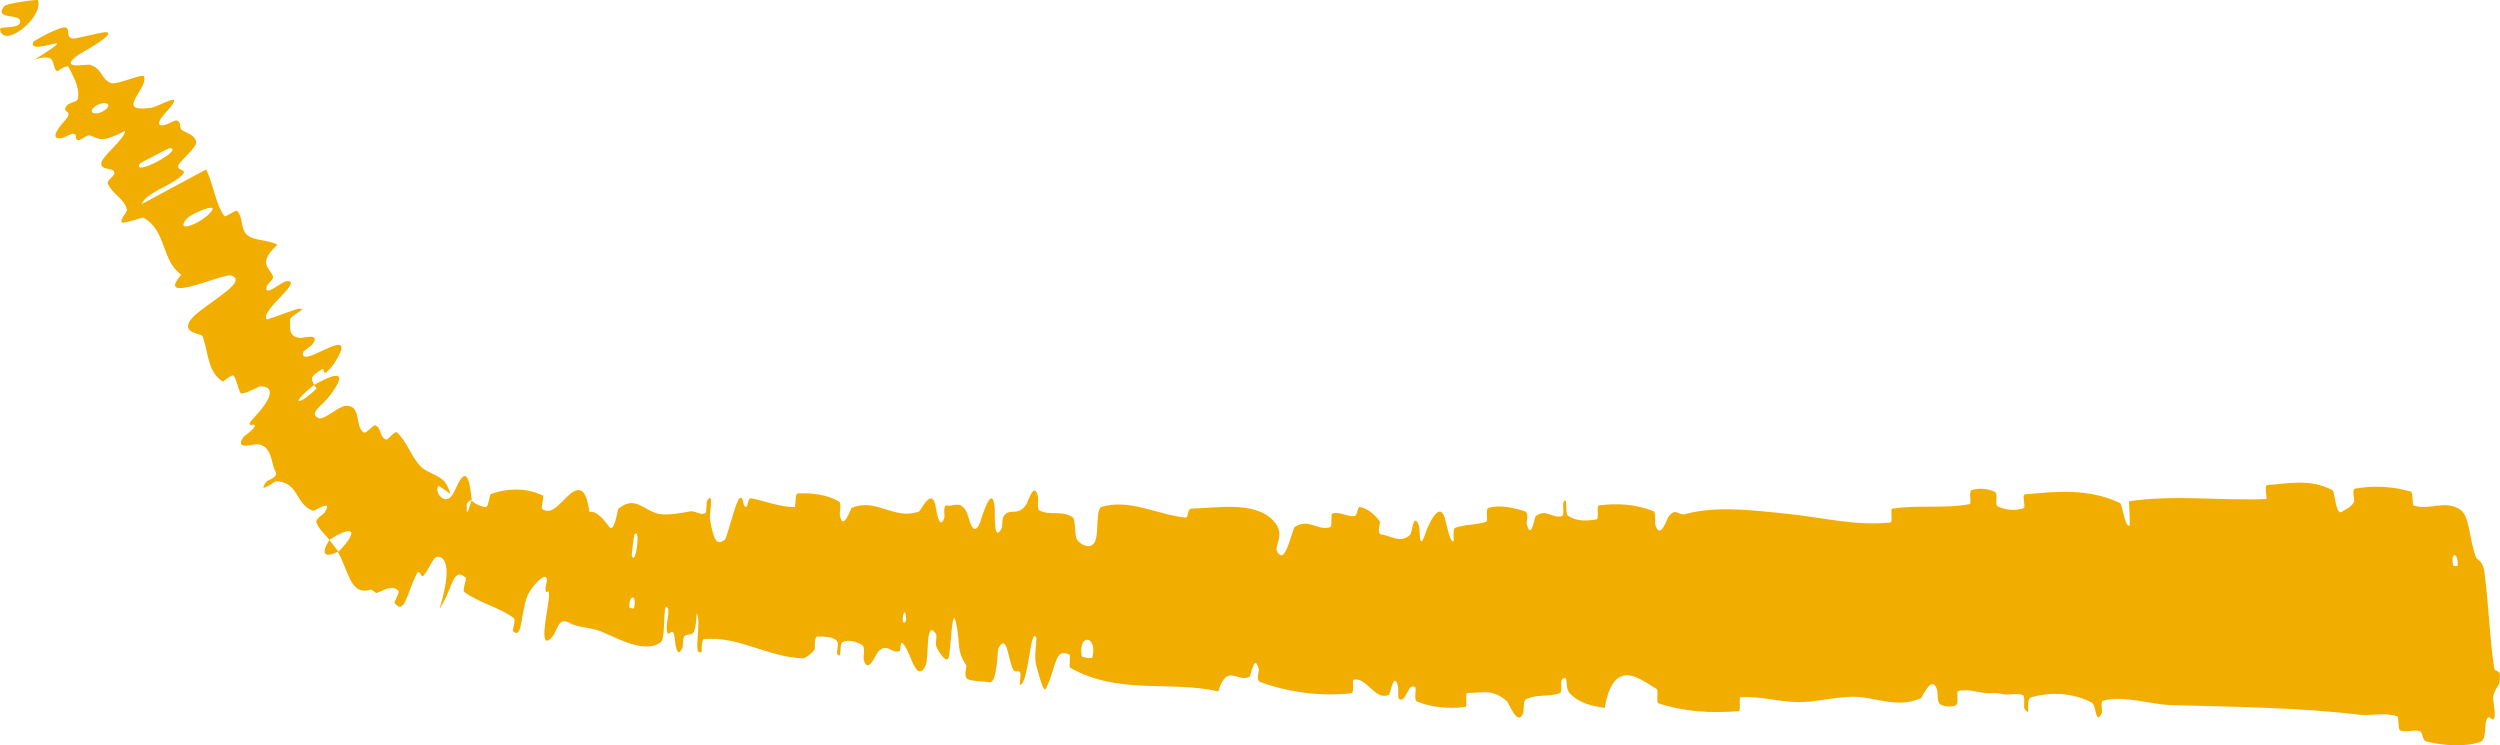 <?xml version="1.0" encoding="UTF-8"?> <svg xmlns="http://www.w3.org/2000/svg" viewBox="0 0 60.797 18.125" fill="none"><path d="M60.317 18.043C59.943 18.174 59.396 18.131 59.014 18.033C58.89 18.003 58.933 17.812 58.847 17.783C58.679 17.727 58.536 17.831 58.366 17.76C58.31 17.736 58.351 17.437 58.292 17.418C57.977 17.316 57.677 17.417 57.373 17.38C55.834 17.199 54.318 17.192 52.791 17.146C52.276 17.132 51.656 16.898 51.14 17.041C51.08 17.058 51.129 17.313 51.118 17.335C50.952 17.669 50.987 17.146 50.865 17.083C50.376 16.833 49.857 16.834 49.41 16.952C49.219 17.004 49.434 17.507 49.228 17.228C49.213 17.209 49.251 16.934 49.197 16.907C49.074 16.846 48.849 16.905 48.754 16.887C48.573 16.851 48.543 16.855 48.373 16.858C48.141 16.861 47.864 16.735 47.619 16.806C47.567 16.822 47.647 17.1 47.564 17.151C47.482 17.202 47.257 17.186 47.179 17.122C47.101 17.059 47.126 16.837 47.111 16.787C46.987 16.364 46.748 16.964 46.715 16.979C46.111 17.249 45.588 16.927 45.017 16.944C44.584 16.957 44.124 17.08 43.714 17.074C43.224 17.066 42.806 16.922 42.329 16.957C42.279 16.961 42.344 17.29 42.283 17.294C41.633 17.345 40.984 17.319 40.332 17.104C40.267 17.082 40.347 16.791 40.282 16.752C39.881 16.519 39.248 15.953 39.023 17.217C38.753 17.17 38.426 17.121 38.183 16.868C38.026 16.705 38.176 16.389 37.985 16.524C37.943 16.555 38 16.831 37.936 16.855C37.664 16.958 37.366 16.869 37.098 17.013C37.044 17.043 37.059 17.29 37.044 17.335C36.914 17.697 36.696 17.1 36.649 17.056C36.29 16.733 36.026 16.86 35.69 16.852C35.612 16.85 35.704 17.183 35.629 17.193C35.239 17.24 34.837 17.21 34.459 17.06C34.375 17.026 34.454 16.743 34.414 16.712C34.238 16.58 34.194 17.115 34.023 16.998C33.987 16.974 34.009 16.732 34.002 16.705C33.902 16.286 33.808 16.878 33.782 16.891C33.445 17.067 33.236 16.446 32.913 16.531C32.874 16.542 32.958 16.85 32.849 16.861C32.133 16.938 31.352 16.843 30.647 16.586C30.537 16.546 30.62 16.317 30.614 16.288C30.508 15.842 30.425 16.436 30.388 16.457C30.097 16.614 29.837 16.109 29.628 16.814C28.424 16.543 27.201 16.909 26.015 16.233C26 16.225 26.037 15.933 26.007 15.919C25.644 15.742 25.7 16.2 25.437 16.748C25.37 16.886 25.209 16.206 25.195 16.157C25.142 15.973 25.22 15.539 25.202 15.503C25.048 15.221 25.02 16.664 24.798 16.656C24.792 16.653 24.831 16.389 24.813 16.361C24.76 16.276 24.695 16.38 24.641 16.286C24.516 16.069 24.497 15.367 24.279 15.766C24.251 15.818 24.257 16.638 24.056 16.591C23.976 16.571 23.622 16.57 23.526 16.513C23.43 16.455 23.509 16.195 23.503 16.183C23.254 15.823 23.361 15.683 23.253 15.161C23.145 14.642 23.125 15.869 23.066 16.003C23.007 16.137 22.819 15.84 22.776 15.738C22.732 15.636 22.801 15.471 22.76 15.413C22.492 15.029 22.605 16.015 22.501 16.205C22.257 16.654 22.13 15.737 21.936 15.637C21.883 15.611 21.916 15.82 21.867 15.837C21.673 15.901 21.574 15.611 21.346 15.859C21.308 15.9 21.096 16.436 21.003 16.028C20.99 15.969 21.049 15.746 20.969 15.69C20.849 15.607 20.631 15.545 20.496 15.613C20.396 15.663 20.484 16.042 20.369 15.919C20.318 15.864 20.432 15.652 20.335 15.567C20.239 15.482 19.983 15.475 19.886 15.477C19.79 15.478 19.824 15.764 19.815 15.783C19.764 15.889 19.56 16.013 19.543 16.011C18.681 15.989 17.949 15.456 17.117 15.544C17.053 15.551 17.07 15.852 17.06 15.856C16.832 15.962 17.071 15.185 16.944 14.907C16.911 15.513 16.842 15.397 16.672 15.449C16.592 15.474 16.613 15.712 16.603 15.735C16.457 16.08 16.419 15.614 16.408 15.518C16.365 15.166 16.246 15.566 16.218 15.331C16.189 15.097 16.336 14.769 16.187 14.759C16.125 14.971 16.182 15.546 16.06 15.627C15.611 15.935 14.834 15.405 14.509 15.319C14.186 15.235 14.058 15.259 13.865 15.155C13.518 14.967 13.598 15.402 13.348 15.563C13.1 15.723 13.352 14.712 13.351 14.487C13.352 14.263 13.287 14.485 13.268 14.359C13.248 14.232 13.349 14.094 13.269 14.036C13.188 13.978 12.868 14.331 12.801 14.556C12.656 15.032 12.691 15.562 12.471 15.343C12.459 15.33 12.547 15.068 12.498 15.032C12.132 14.762 11.637 14.659 11.291 14.394C11.238 14.356 11.356 14.072 11.324 14.046C11.002 13.775 11.024 14.303 10.688 14.805C10.912 14.083 10.924 13.612 10.688 13.542C10.53 13.493 10.465 13.817 10.292 14.006C10.238 14.063 10.204 13.813 10.136 13.953C9.897 14.405 9.842 14.994 9.591 14.654C9.581 14.639 9.731 14.4 9.688 14.364C9.515 14.215 9.362 14.352 9.154 14.423C9.127 14.411 9.058 14.355 9.032 14.338C8.923 14.367 8.81 14.381 8.707 14.323C8.481 14.197 8.374 13.661 8.217 13.432C8.812 12.827 8.502 12.795 8.012 13.131C7.904 12.988 7.748 12.872 7.691 12.693C7.671 12.631 7.877 12.492 7.892 12.468C8.121 12.103 7.653 12.435 7.61 12.421C7.172 12.261 7.283 11.729 6.711 11.701C6.691 11.7 6.221 12.058 6.487 11.703C6.505 11.679 6.794 11.608 6.694 11.453C6.593 11.297 6.628 10.835 6.259 10.803C6.17 10.795 5.694 10.961 5.916 10.635C5.947 10.592 6.093 10.504 6.153 10.428C6.347 10.187 5.845 10.511 6.197 10.135C6.548 9.76 6.746 9.391 6.319 9.396C6.306 9.395 5.888 9.624 5.848 9.555C5.784 9.445 5.761 9.242 5.683 9.136C5.646 9.086 5.429 9.286 5.418 9.281C5.039 9.024 5.084 8.624 4.929 8.183C4.902 8.102 4.434 8.118 4.613 7.811C4.809 7.475 6.119 6.851 5.618 6.701C5.566 6.686 5.42 6.726 5.241 6.782C4.721 6.947 3.921 7.237 4.408 6.682C3.91 6.318 4.061 5.62 3.489 5.293C3.463 5.278 2.98 5.459 2.956 5.403C2.921 5.318 3.104 5.158 3.087 5.094C3.018 4.825 2.72 4.709 2.623 4.465C2.586 4.373 2.819 4.285 2.775 4.176C2.731 4.067 2.408 4.152 2.471 3.937C2.519 3.775 3.048 3.357 3.042 3.182C2.462 3.483 2.422 3.381 2.179 3.289C2.132 3.271 1.949 3.413 1.916 3.41C1.779 3.401 1.915 3.254 1.77 3.252C1.735 3.252 1.537 3.355 1.497 3.36C1.151 3.409 1.509 3.007 1.571 2.938C1.809 2.673 1.524 2.755 1.596 2.609C1.668 2.464 1.879 2.516 1.899 2.38C1.938 2.099 1.771 1.85 1.673 1.636C1.633 1.55 1.396 1.743 1.384 1.734C1.229 1.594 1.423 1.275 0.844 1.446C2.155 0.635 0.658 1.409 0.808 1.021C0.82 0.99 1.457 0.64 1.59 0.667C1.723 0.694 1.577 0.91 1.778 0.939C1.825 0.946 2.504 0.78 2.55 0.781C2.914 0.785 1.956 1.297 1.907 1.332C1.379 1.713 2.12 1.553 2.188 1.575C2.5 1.677 2.454 1.921 2.69 2.017C2.843 2.081 3.481 1.765 3.507 1.863C3.593 2.185 2.768 2.749 3.673 2.621C3.866 2.594 4.522 2.173 4.093 2.667C4.065 2.698 3.654 3.116 4.014 3.038C4.06 3.028 4.259 2.921 4.284 2.927C4.445 2.967 4.321 3.118 4.455 3.184C4.589 3.25 4.772 3.316 4.771 3.474C4.771 3.569 4.453 3.866 4.382 3.952C4.177 4.196 4.663 4.064 4.383 4.301C4.102 4.541 3.553 4.687 3.442 4.967C3.958 4.684 4.492 4.402 5.013 4.121C5.193 4.482 5.226 4.92 5.455 5.255C5.484 5.296 5.73 5.091 5.768 5.13C5.926 5.297 5.834 5.582 6.033 5.735C6.161 5.831 6.448 5.842 6.64 5.906C6.68 5.919 6.717 5.935 6.746 5.955C6.237 6.41 6.581 6.525 6.64 6.728C6.661 6.799 6.507 6.893 6.486 6.968C6.409 7.247 6.858 6.846 6.964 6.838C7.42 6.803 6.308 7.563 6.486 7.768C6.495 7.78 7.186 7.519 7.236 7.513C7.56 7.471 7.043 7.674 7.052 7.781C7.069 7.977 6.997 8.174 7.285 8.217C7.37 8.229 7.814 8.082 7.598 8.375C7.57 8.413 7.373 8.545 7.369 8.563C7.309 8.876 7.916 8.442 8.191 8.39C8.465 8.337 8.164 8.794 8.069 8.915C7.823 9.226 7.891 8.951 7.858 8.969C7.46 9.186 7.606 9.252 7.641 9.36C7.067 9.814 7.195 9.91 7.679 9.471C7.732 9.423 7.627 9.398 7.641 9.36C8.27 9.003 8.436 9.07 8.019 9.624C7.824 9.884 7.485 10.048 7.753 10.17C7.874 10.225 8.239 9.874 8.41 9.868C8.798 9.85 8.627 10.38 8.84 10.513C8.917 10.561 9.071 10.318 9.13 10.344C9.287 10.411 9.222 10.65 9.404 10.693C9.421 10.696 9.612 10.478 9.647 10.51C9.91 10.75 9.988 11.1 10.245 11.358C10.37 11.483 10.703 11.575 10.811 11.711C10.872 11.787 10.915 11.896 10.954 12.011L10.671 11.814C10.559 11.911 10.715 12.166 10.863 12.138C11.024 12.12 11.079 11.835 11.197 11.664C11.416 11.332 11.452 12.044 11.472 12.157C11.471 12.161 11.313 12.192 11.354 12.354C11.325 12.665 11.47 12.158 11.472 12.157C11.47 12.228 11.781 12.365 11.838 12.319C11.875 12.296 11.913 12.025 11.931 12.018C12.146 11.938 12.366 11.9 12.595 11.907C12.799 11.91 13.001 11.958 13.214 12.056C13.221 12.062 13.163 12.363 13.18 12.375C13.428 12.55 13.636 12.201 13.871 12.009C14.107 11.818 14.266 11.913 14.331 12.45C14.512 12.406 14.703 12.663 14.82 12.818C14.936 12.973 15.023 12.384 15.036 12.374C15.437 12.04 15.646 12.405 16.003 12.494C16.178 12.538 16.55 12.487 16.759 12.44C16.923 12.403 17.016 12.551 17.16 12.474C17.18 12.464 17.184 12.198 17.191 12.188C17.375 11.886 17.244 12.525 17.267 12.643C17.35 13.072 17.405 13.302 17.629 13.122C17.681 13.081 17.897 12.163 17.989 12.115C18.109 12.055 18.039 12.385 18.166 12.314C18.177 12.308 18.191 12.102 18.265 12.117C18.615 12.184 18.954 12.329 19.316 12.333C19.365 12.335 19.325 12.004 19.396 12C19.73 11.984 20.096 12.02 20.399 12.193C20.474 12.236 20.411 12.462 20.424 12.531C20.503 12.948 20.689 12.36 20.714 12.35C21.323 12.098 21.744 12.664 22.355 12.437C22.389 12.423 22.673 11.796 22.759 12.35C22.765 12.387 22.851 12.955 22.969 12.575C22.977 12.551 22.92 12.259 23.041 12.294C23.166 12.329 23.364 12.145 23.514 12.47C23.562 12.573 23.66 13.139 23.837 12.699C23.849 12.668 24.133 11.668 24.191 12.369C24.2 12.484 24.155 13.221 24.359 12.851C24.399 12.779 24.34 12.612 24.439 12.513C24.591 12.361 24.78 12.566 24.971 12.244C25.003 12.187 25.152 11.691 25.243 12.075C25.257 12.135 25.217 12.381 25.271 12.41C25.53 12.552 25.814 12.397 26.081 12.577C26.175 12.64 26.112 13.037 26.209 13.147C26.307 13.257 26.508 13.366 26.62 13.188C26.731 13.009 26.637 12.371 26.794 12.325C27.471 12.125 28.147 12.516 28.824 12.587C28.924 12.597 28.846 12.368 28.994 12.367C29.538 12.363 30.502 12.169 30.963 12.659C31.338 13.052 30.853 13.338 31.142 13.5C31.282 13.578 31.446 12.842 31.481 12.819C31.817 12.588 32.045 12.918 32.347 12.821C32.409 12.801 32.352 12.501 32.405 12.487C32.584 12.437 32.77 12.573 32.941 12.55C33.018 12.539 33.006 12.311 33.077 12.329C33.246 12.37 33.394 12.468 33.558 12.683C33.573 12.703 33.469 12.986 33.595 12.998C33.798 13.016 34.05 13.229 34.286 13.012C34.356 12.947 34.361 12.425 34.508 12.786C34.539 12.862 34.496 13.489 34.672 12.948C34.701 12.858 34.995 12.128 35.136 12.6C35.173 12.724 35.268 13.237 35.352 13.157C35.363 13.144 35.319 12.863 35.388 12.836C35.632 12.745 35.888 12.775 36.139 12.688C36.206 12.664 36.106 12.373 36.206 12.347C36.479 12.273 36.819 12.347 37.087 12.437C37.186 12.471 37.118 12.712 37.125 12.738C37.242 13.163 37.309 12.588 37.347 12.555C37.584 12.353 37.767 12.622 37.987 12.55C38.047 12.53 38.003 12.256 38.015 12.232C38.139 11.993 38.048 12.485 38.128 12.539C38.351 12.691 38.598 12.668 38.822 12.631C38.904 12.617 38.809 12.3 38.883 12.291C39.32 12.233 39.774 12.259 40.203 12.428C40.284 12.461 40.237 12.706 40.254 12.762C40.375 13.152 40.538 12.616 40.576 12.565C40.75 12.33 40.822 12.546 40.978 12.503C41.738 12.291 42.684 12.417 43.407 12.489C44.344 12.582 45.088 12.795 45.977 12.707C46.034 12.702 45.967 12.378 46.015 12.37C46.646 12.272 47.277 12.377 47.903 12.259C47.954 12.25 47.868 11.945 47.95 11.92C48.116 11.866 48.338 11.874 48.515 11.966C48.601 12.01 48.499 12.279 48.586 12.318C48.788 12.409 49.002 12.422 49.202 12.364C49.288 12.338 49.144 12.029 49.256 12.02C50.01 11.956 50.771 11.865 51.556 12.233C51.61 12.258 51.69 12.896 51.795 12.767C51.794 12.589 51.782 12.38 51.775 12.19C52.89 12.026 53.997 12.181 55.107 12.136C55.153 12.134 55.049 11.8 55.139 11.795C55.654 11.763 56.172 11.629 56.725 11.922C56.78 11.951 56.802 12.549 56.949 12.446C56.976 12.427 57.199 12.329 57.253 12.194C57.259 12.173 57.192 11.899 57.268 11.884C57.713 11.804 58.178 11.825 58.624 11.954C58.696 11.975 58.65 12.278 58.702 12.295C59.077 12.418 59.453 12.152 59.818 12.385C60.064 12.541 60.035 13.061 60.211 13.55C60.235 13.619 60.377 13.615 60.417 13.907C60.517 14.64 60.538 15.452 60.653 16.233C60.678 16.401 60.85 16.198 60.781 16.619C60.777 16.647 60.652 16.798 60.632 16.94C60.618 17.038 60.695 17.331 60.659 17.459C60.622 17.587 60.541 17.343 60.473 17.496C60.406 17.651 60.479 17.985 60.317 18.043ZM15.362 13.512C15.462 13.81 15.591 12.771 15.425 13.005C15.417 13.018 15.357 13.497 15.362 13.512ZM4.544 5.315C4.23 5.692 4.872 5.445 5.121 5.165C5.37 4.886 4.64 5.202 4.544 5.315ZM3.404 3.978C3.179 4.325 4.494 3.636 4.132 3.6C4.112 3.597 3.417 3.958 3.404 3.978ZM59.66 13.754C59.663 13.767 59.768 13.77 59.769 13.756C59.789 13.42 59.58 13.415 59.66 13.754ZM2.27 2.626C2.12 2.773 2.408 2.823 2.594 2.64C2.744 2.493 2.457 2.443 2.27 2.626ZM21.957 15.127C21.958 15.143 22.032 15.16 22.035 15.072C22.044 14.788 21.937 14.863 21.957 15.127ZM0.922 0.004C1.067 0.419 0.09 1.205 0 0.718C-0.016 0.629 0.433 0.709 0.483 0.561C0.573 0.292 -0.175 0.517 0.103 0.149C0.154 0.082 0.916 -0.021 0.924 0.004C0.924 0.004 0.923 0.004 0.922 0.004ZM15.305 14.77C15.306 14.784 15.411 14.808 15.415 14.795C15.507 14.471 15.296 14.422 15.305 14.77ZM26.305 15.957C26.309 15.986 26.552 16.022 26.561 15.995C26.705 15.456 26.215 15.382 26.305 15.957ZM8.23 13.413C7.912 13.571 7.778 13.493 8.012 13.131C8.078 13.23 8.16 13.316 8.23 13.413Z" fill="#F1AD00"></path></svg> 